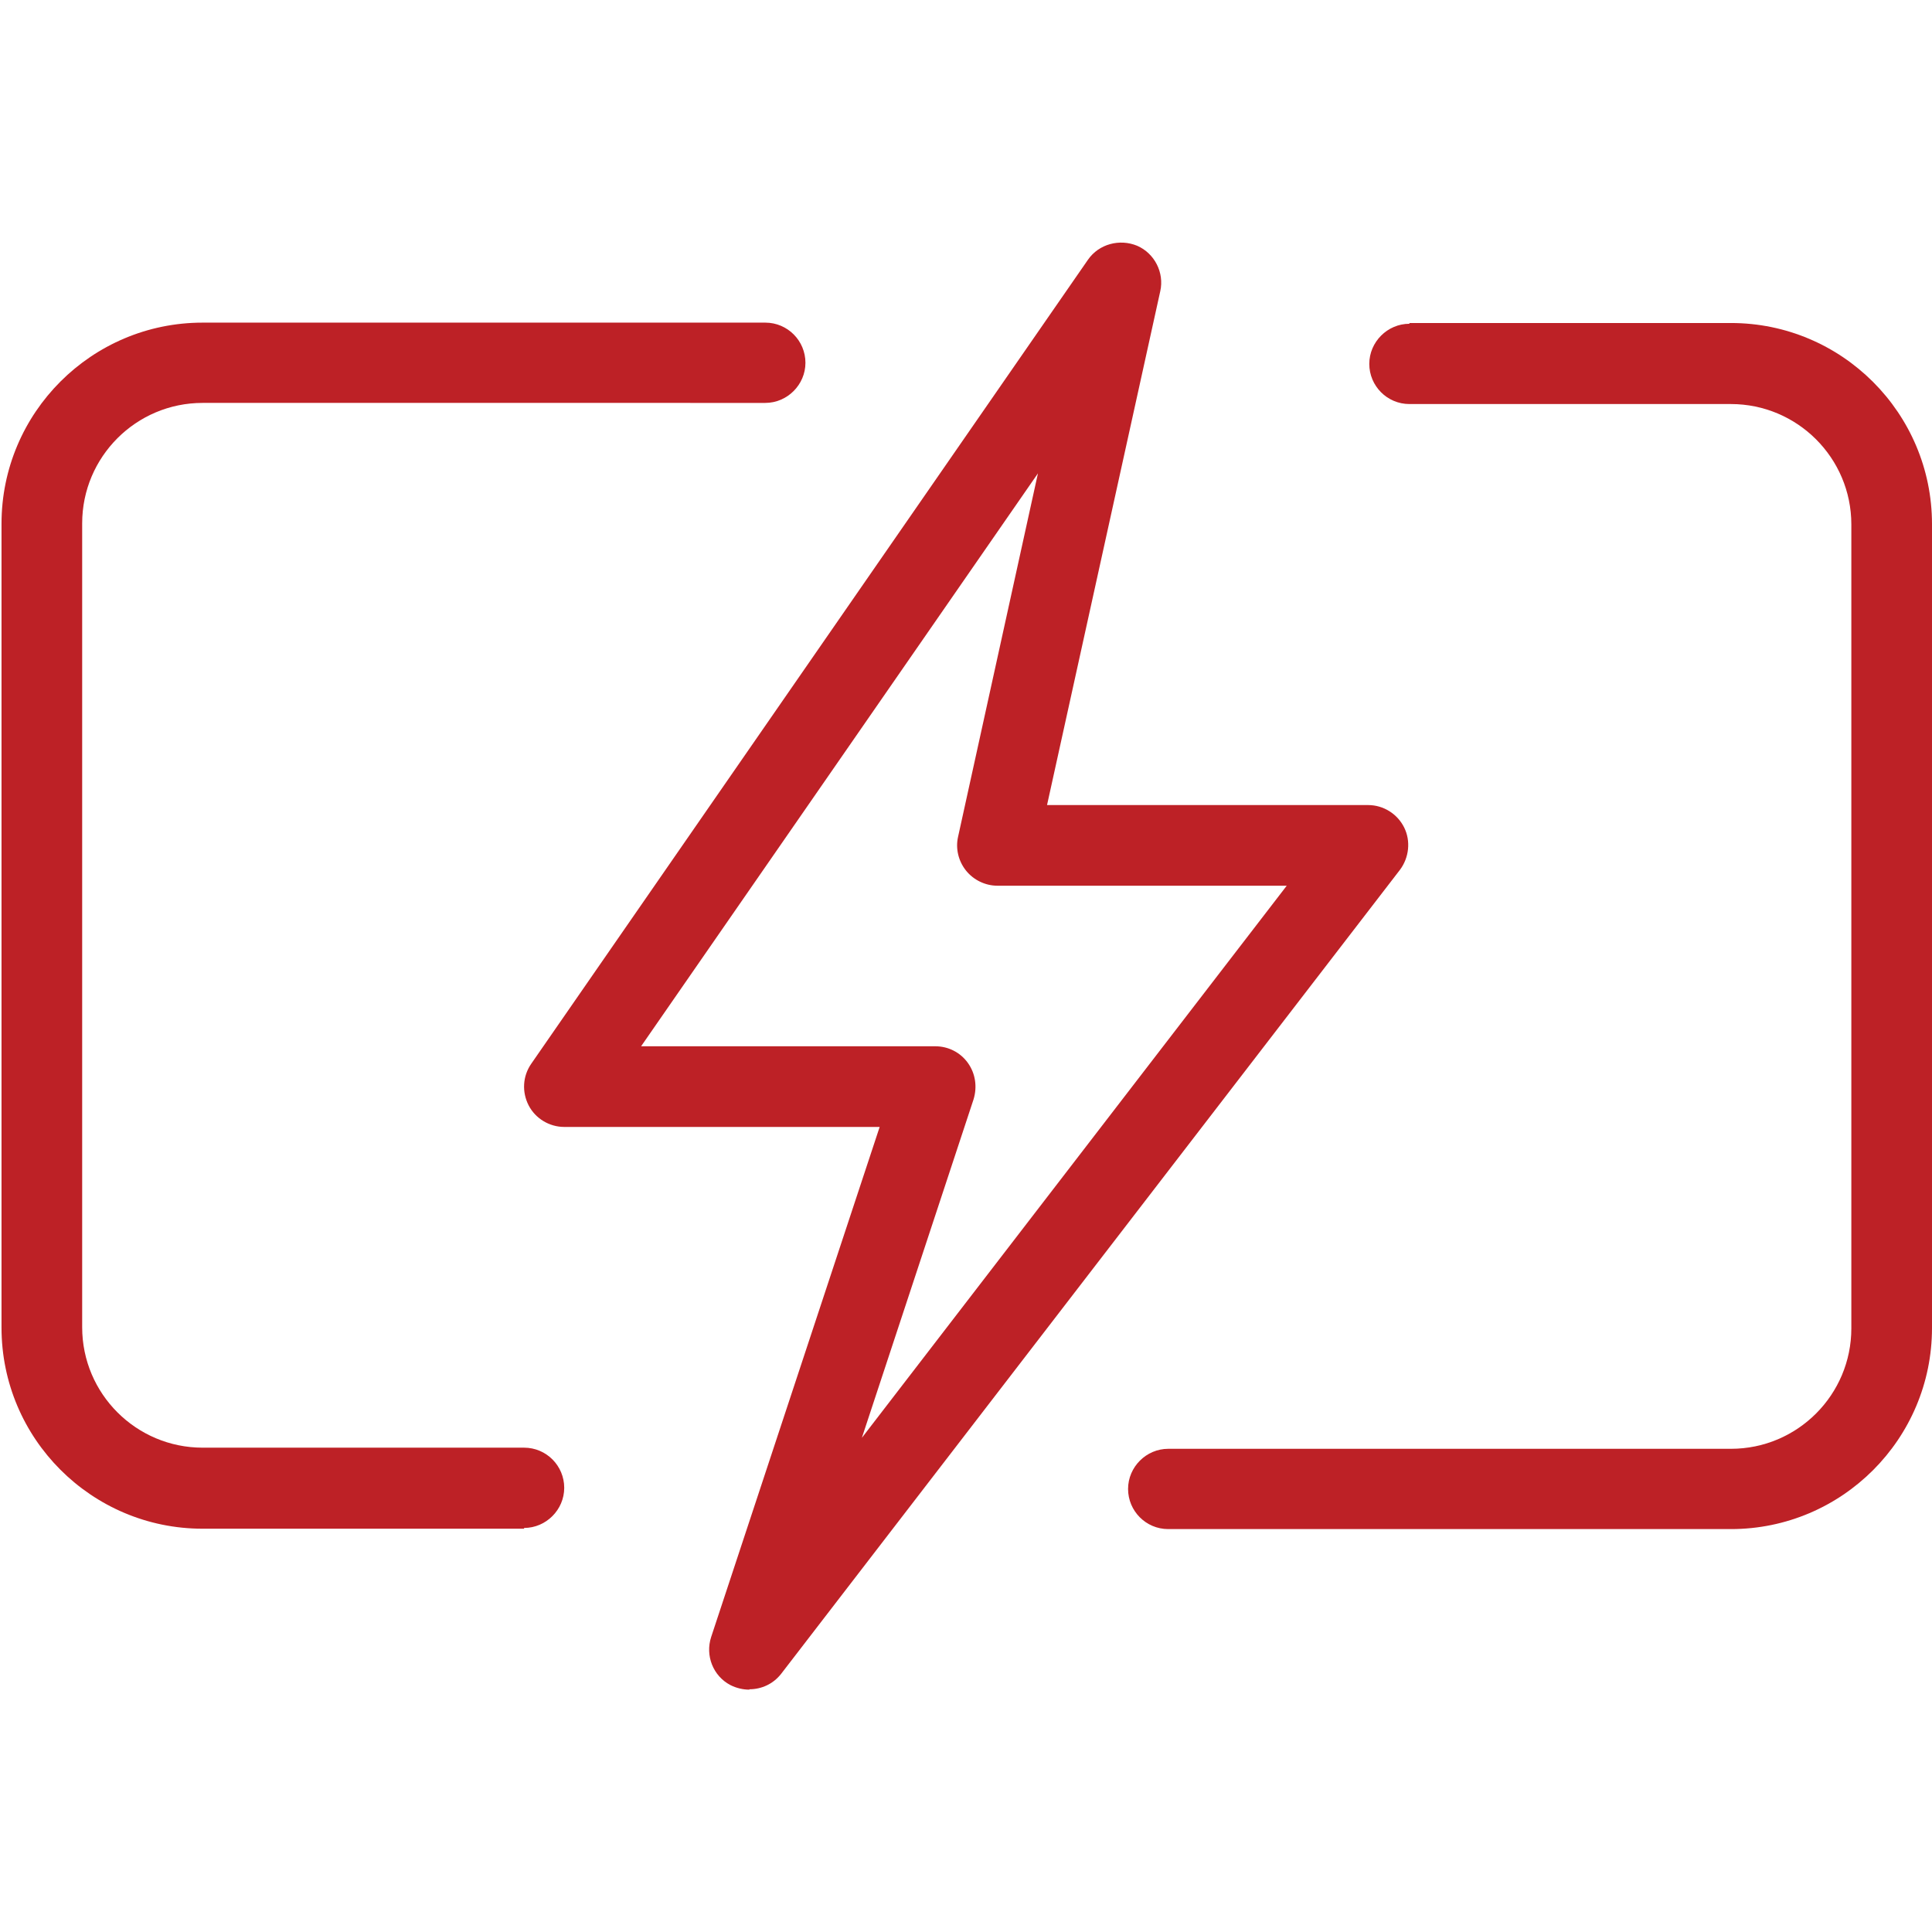 <?xml version="1.0" encoding="UTF-8"?>
<svg id="Layer_1" xmlns="http://www.w3.org/2000/svg" version="1.1" viewBox="0 0 510.2 510.2">
  <!-- Generator: Adobe Illustrator 29.0.1, SVG Export Plug-In . SVG Version: 2.1.0 Build 192)  -->
  <defs>
    <style>
      .st0 {
        fill: #bd2126;
      }
    </style>
  </defs>
  <path class="st0" d="M138.4,403.7H53.5c-29.3,0-53.1-23.8-53.1-53.1v-212.3c0-29.3,23.8-53.1,53.1-53.1h148.6c5.9,0,10.6,4.8,10.6,10.6s-4.8,10.6-10.6,10.6H53.5c-17.6,0-31.8,14.3-31.8,31.8v212.3c0,17.6,14.3,31.8,31.8,31.8h84.9c5.9,0,10.6,4.8,10.6,10.6s-4.8,10.6-10.6,10.6Z"/>
  <path class="st0" d="M372.2,85.3h84.9c29.3,0,53.1,23.8,53.1,53.1v212.3c0,29.3-23.8,53.1-53.1,53.1h-148.6c-5.9,0-10.6-4.8-10.6-10.6s4.8-10.6,10.6-10.6h148.6c17.6,0,31.8-14.3,31.8-31.8v-212.3c0-17.6-14.3-31.8-31.8-31.8h-84.9c-5.9,0-10.6-4.8-10.6-10.6s4.8-10.6,10.6-10.6Z"/>
  <path class="st0" d="M197.9,446.2c-1.7,0-3.4-.4-5-1.2-4.6-2.4-6.7-7.8-5.1-12.7l44.5-134.7h-83.3c-3.9,0-7.6-2.2-9.4-5.7-1.8-3.5-1.6-7.7.7-11l147-212.3c2.9-4.2,8.4-5.6,13-3.7,4.6,2,7.2,7.1,6.1,12l-29.9,135.7h84.8c4,0,7.7,2.3,9.5,5.9,1.8,3.6,1.3,8-1.1,11.2l-163.4,212.3c-2.1,2.7-5.2,4.1-8.4,4.1h0ZM169.3,276.3h77.7c3.4,0,6.6,1.6,8.6,4.4s2.5,6.3,1.5,9.6l-29.5,89.4,112.2-145.8h-76.4c-3.2,0-6.3-1.5-8.3-4s-2.8-5.8-2.1-8.9l21.1-96-104.8,151.3Z"/>
</svg>